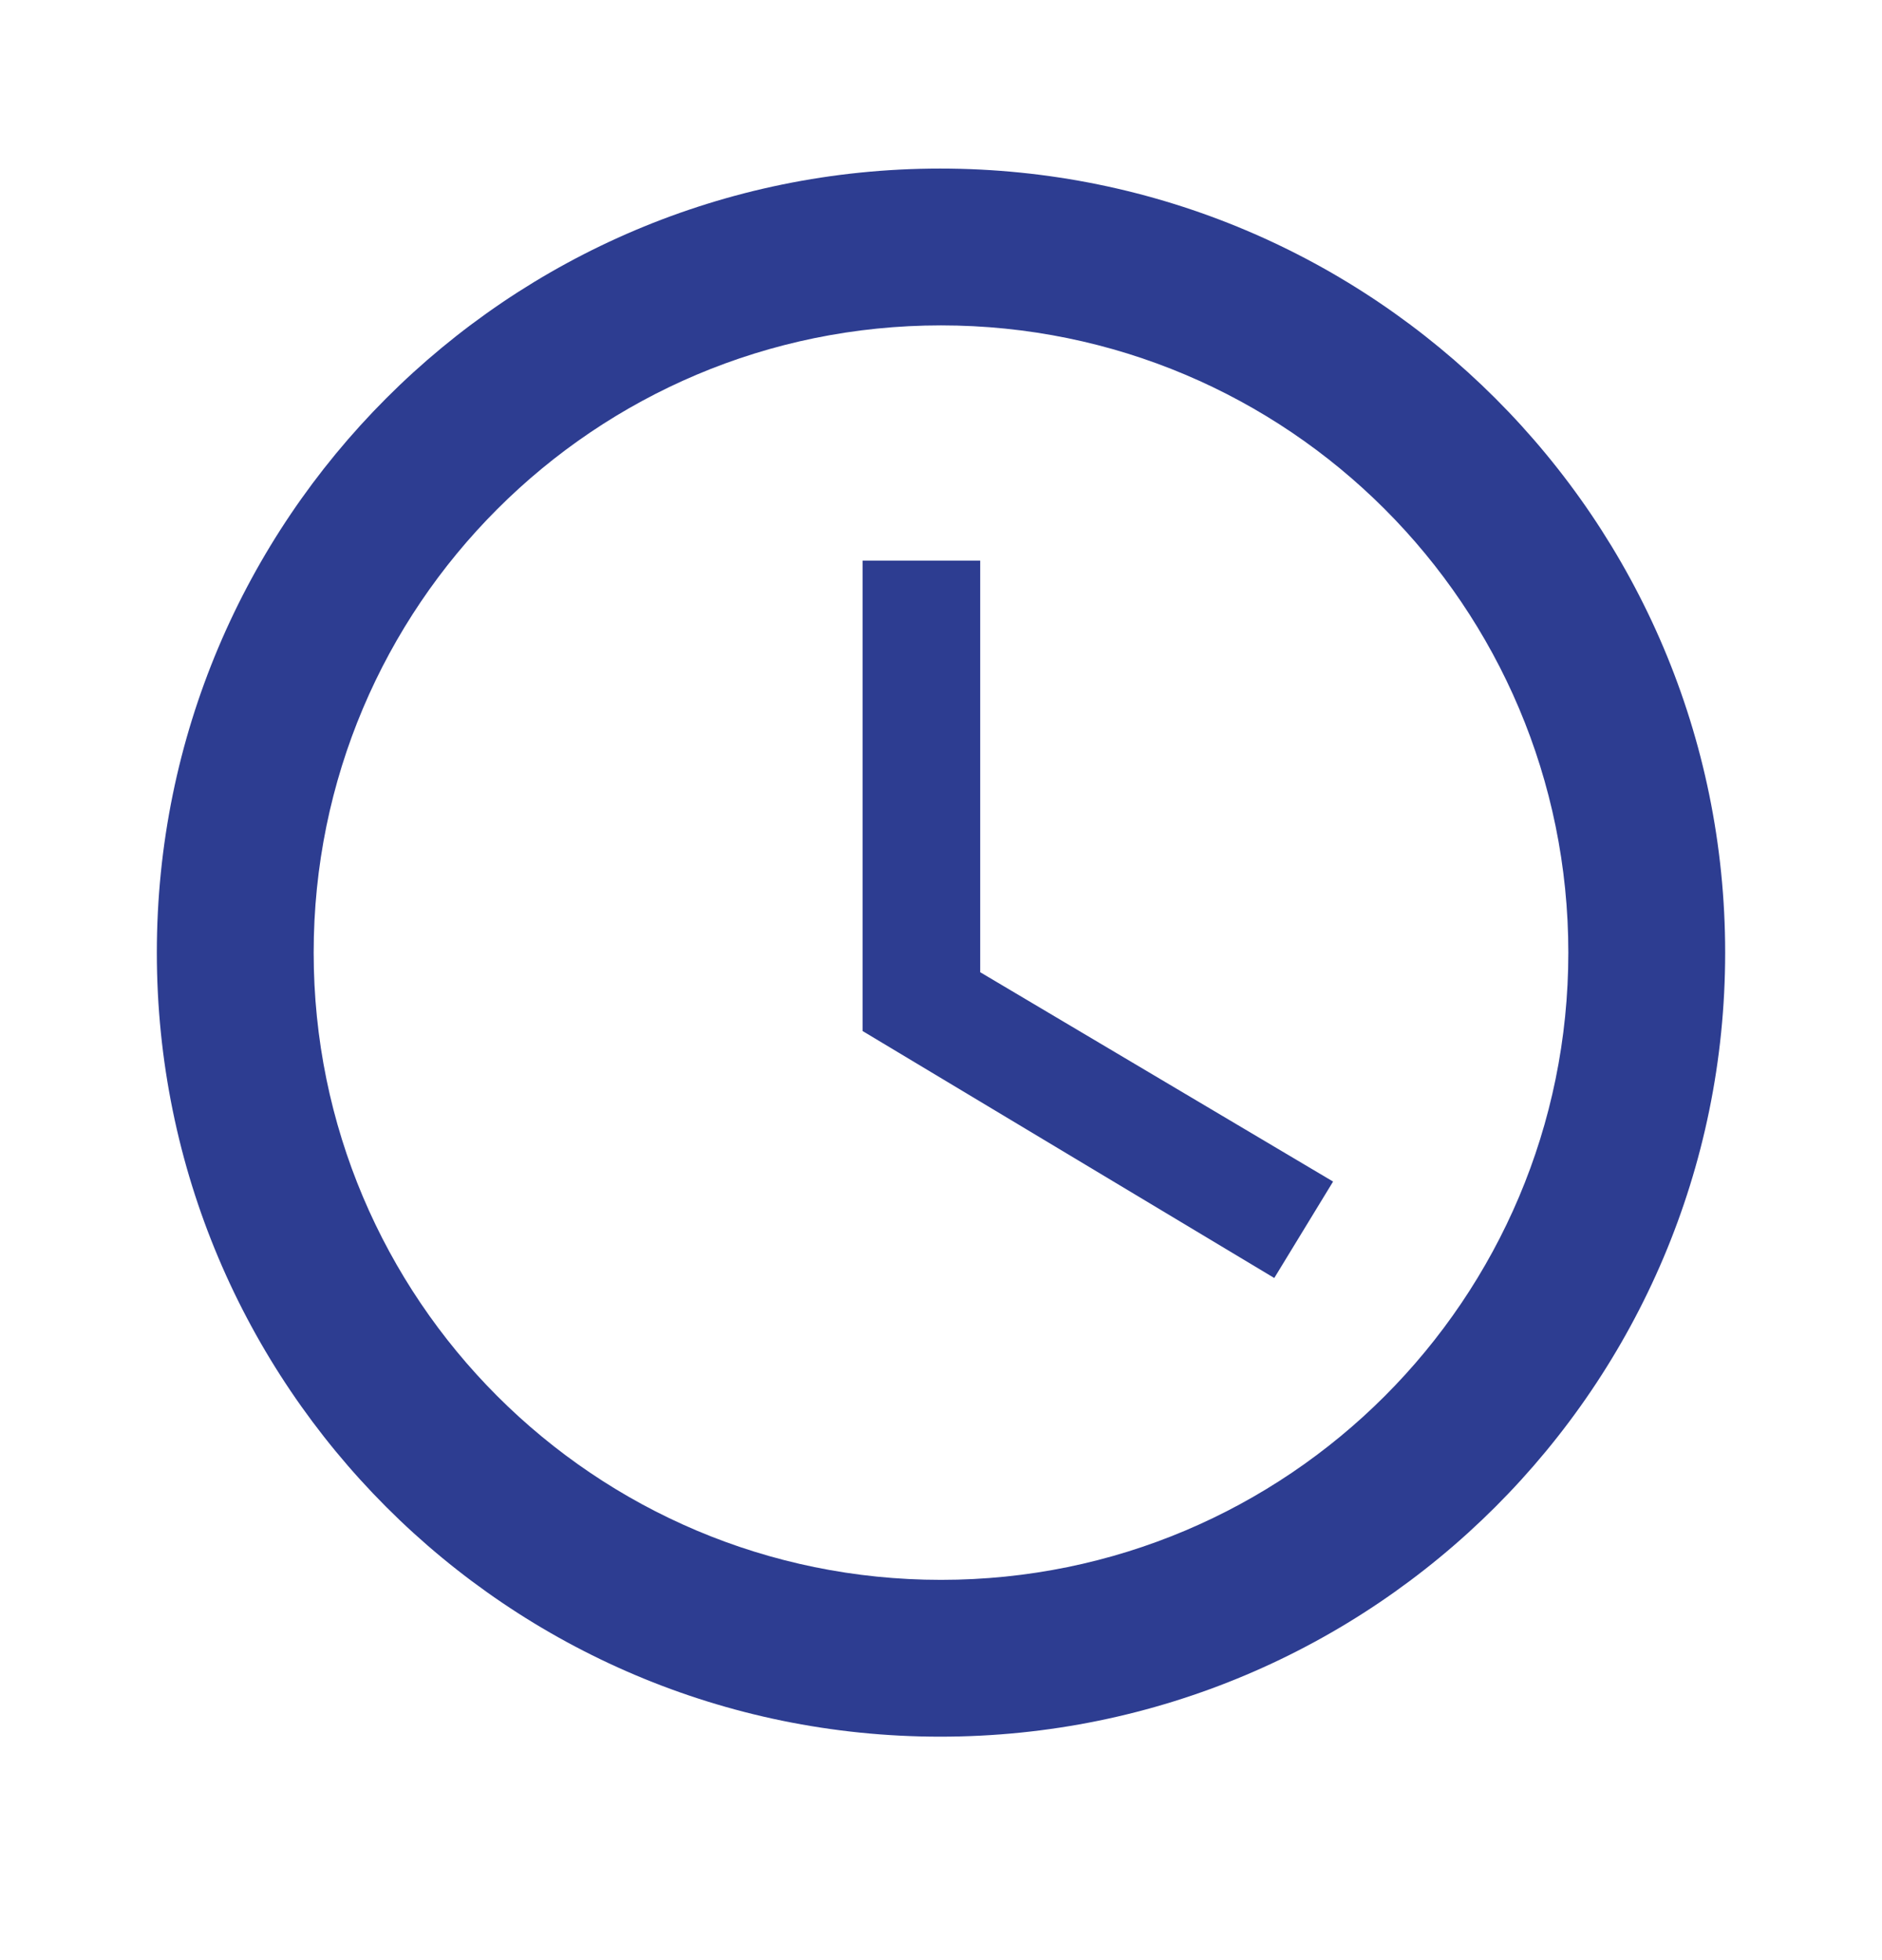 <svg width="24" height="25" viewBox="0 0 24 25" fill="none" xmlns="http://www.w3.org/2000/svg">
<g clip-path="url(#clip0_1_2299)">
<path d="M11.99 2.15C6.47 2.15 2 6.63 2 12.15C2 17.67 6.47 22.15 11.99 22.15C17.52 22.15 22 17.67 22 12.15C22 6.63 17.52 2.15 11.99 2.15ZM12 20.15C7.58 20.15 4 16.57 4 12.15C4 7.73 7.58 4.15 12 4.15C16.42 4.15 20 7.73 20 12.15C20 16.57 16.42 20.15 12 20.15ZM12.5 7.15H11V13.15L16.25 16.3L17 15.07L12.5 12.4V7.15Z" fill="#2D3D91"/>
</g>
<defs>
<clipPath id="clip0_1_2299">
<rect width="24" height="24" fill="white" transform="translate(0 0.15)"/>
</clipPath>
</defs>
</svg>
